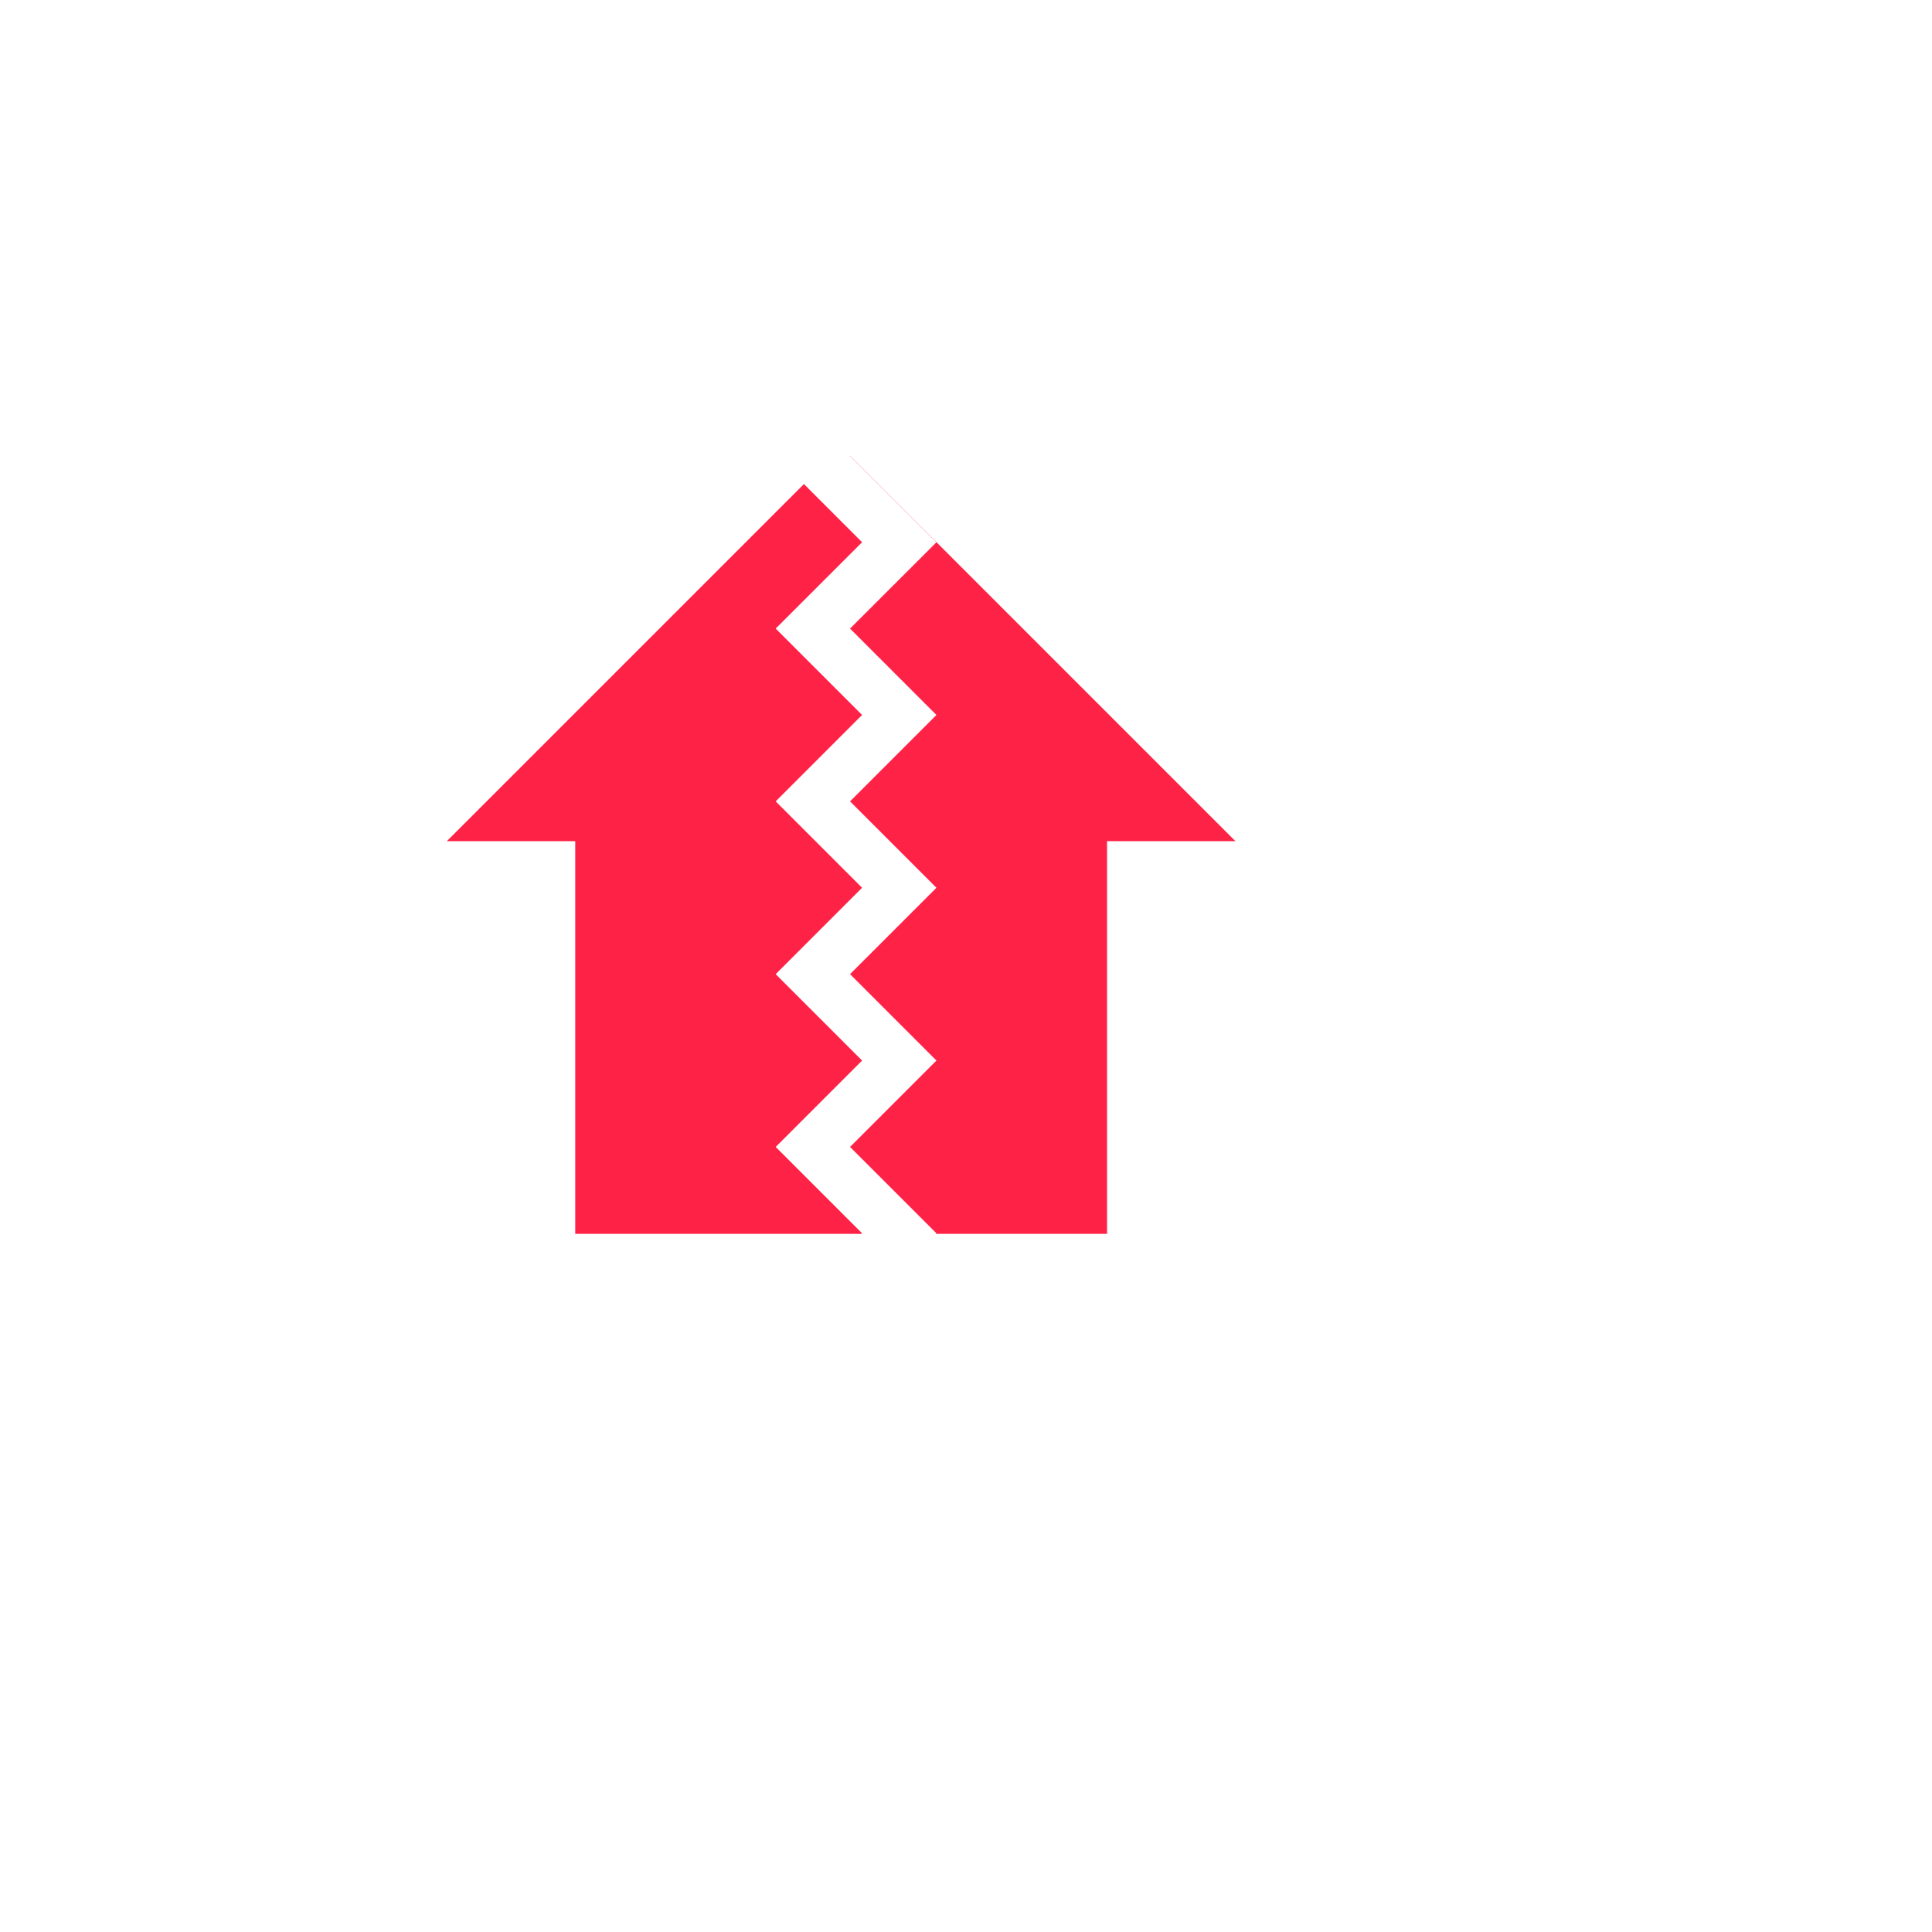 <svg xmlns="http://www.w3.org/2000/svg" xmlns:xlink="http://www.w3.org/1999/xlink" width="147" height="147" viewBox="0 0 147 147">
  <defs>
	<filter id="Ellipse_4" x="0" y="0" width="147" height="147" filterUnits="userSpaceOnUse">
	  <feOffset dx="10" dy="10" input="SourceAlpha"/>
	  <feGaussianBlur stdDeviation="3" result="blur"/>
	  <feFlood flood-opacity="0.059"/>
	  <feComposite operator="in" in2="blur"/>
	  <feComposite in="SourceGraphic"/>
	</filter>
  </defs>
  <g id="Group_637" data-name="Group 637" transform="translate(-173 -1197)">
	<g transform="matrix(1, 0, 0, 1, 173, 1197)" filter="url(#Ellipse_4)">
	  <circle id="Ellipse_4-2" data-name="Ellipse 4" cx="64" cy="64" r="64" fill="#fff"/>
	</g>
	<g id="Group_573" data-name="Group 573" transform="translate(-309 374.154)">
	  <g id="Group_568" data-name="Group 568" transform="translate(516 856.846)">
		<path id="Path_89" data-name="Path 89" d="M0,0H42.426V42.426Z" transform="translate(0 30) rotate(-45)" fill="#ff2247"/>
		<rect id="Rectangle_138" data-name="Rectangle 138" width="40.462" height="30" transform="translate(9.769 29.881)" fill="#ff2247"/>
		<path id="Path_90" data-name="Path 90" d="M30,7.176l6.573,6.573L30,20.323,36.573,26.9,30,33.469l6.573,6.573L30,46.616l6.573,6.573L30,59.763l6.573,6.573L30,72.909l6.573,6.573L30,86.056" transform="translate(-2.151 -19.642)" fill="none" stroke="#fff" stroke-width="4"/>
	  </g>
	</g>
  </g>
</svg>
